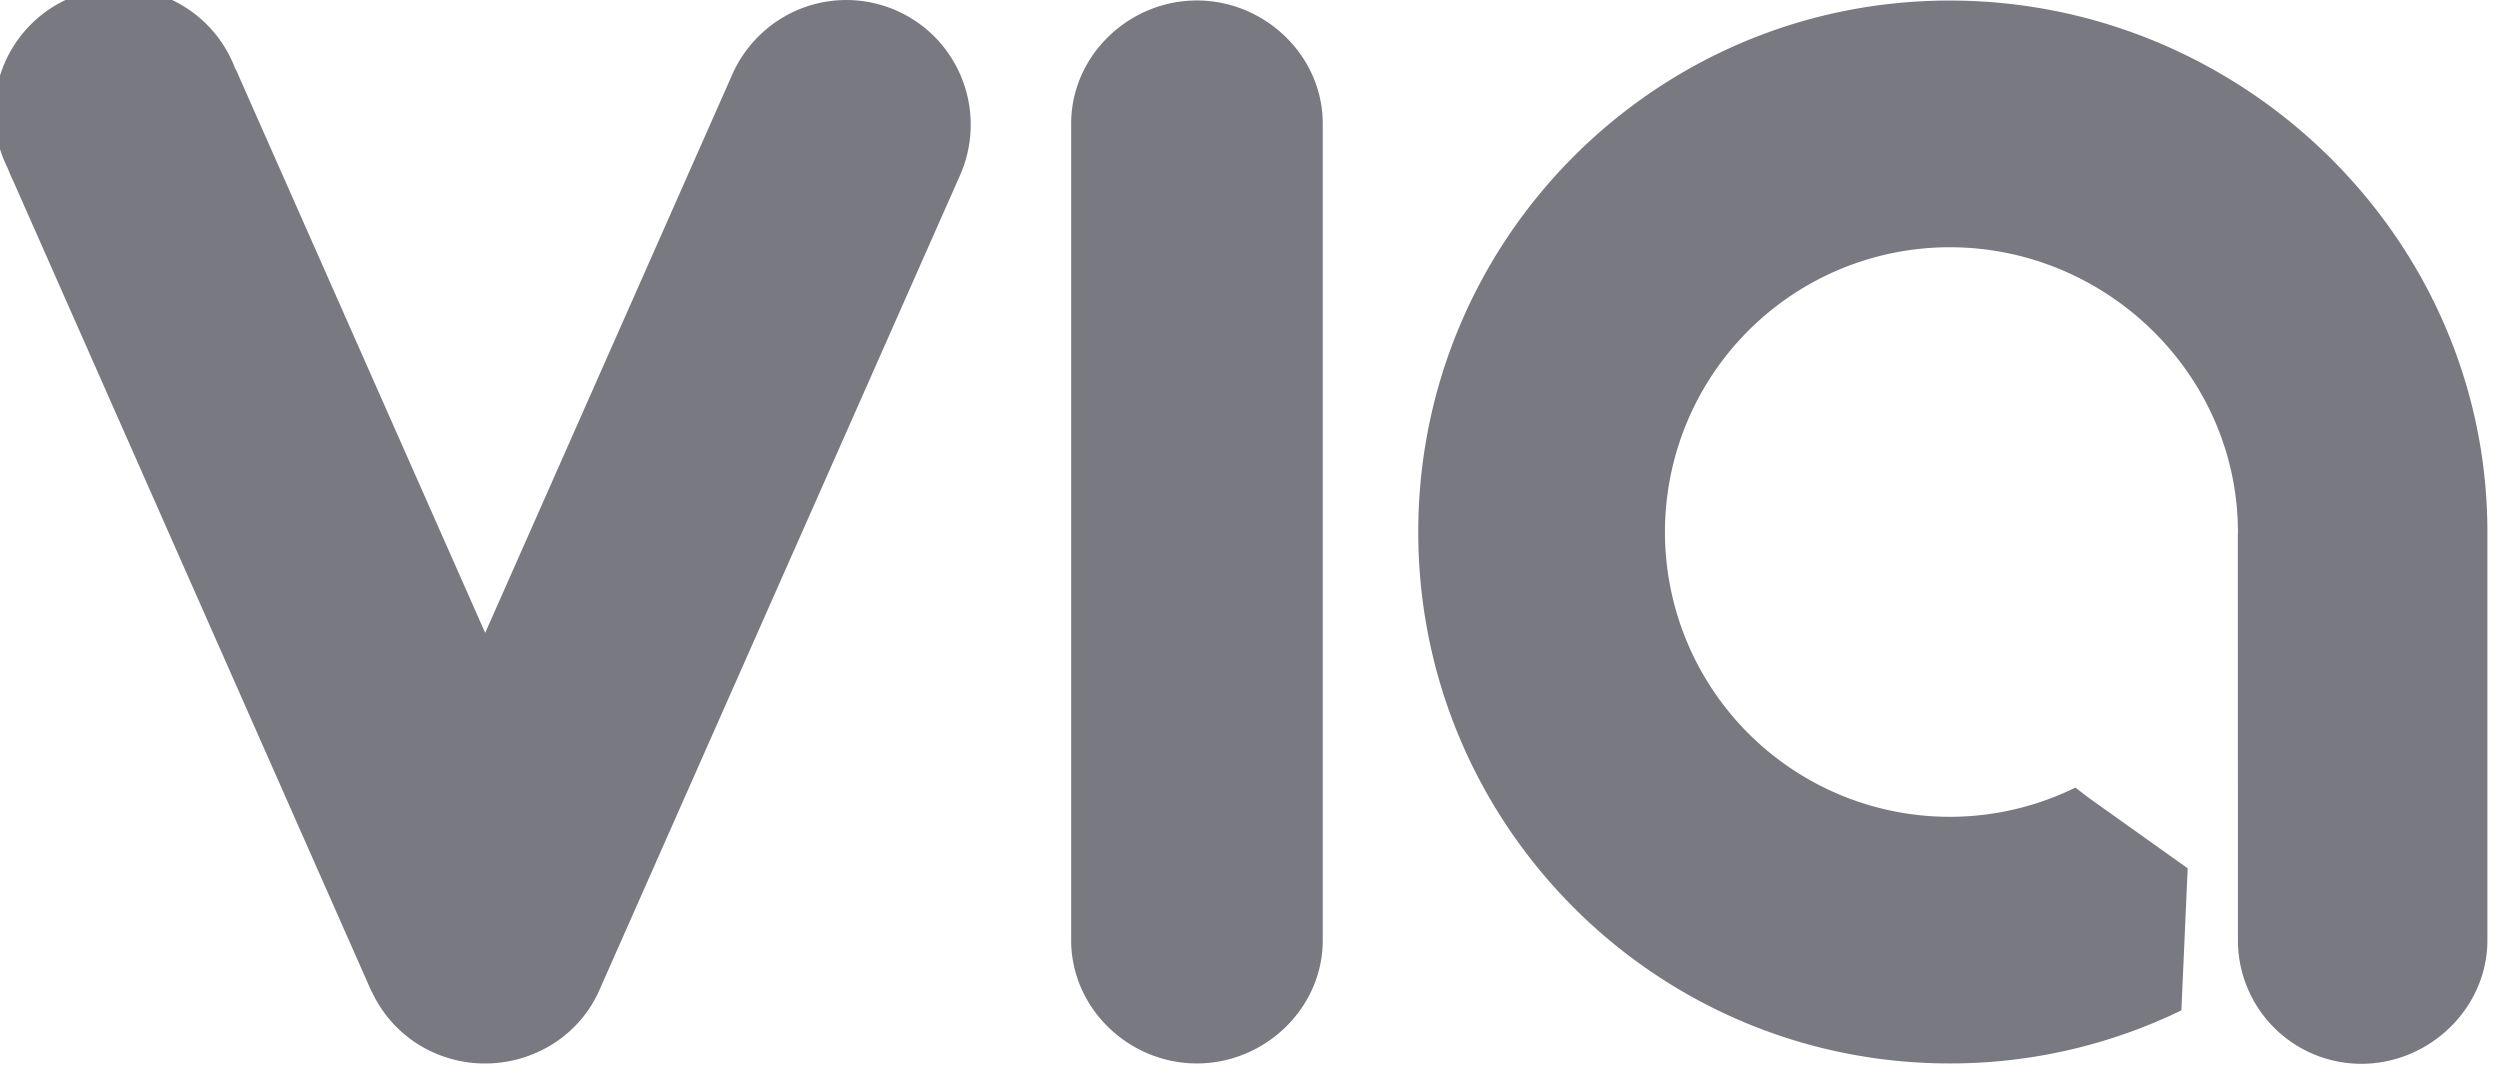 <svg width="69" height="30" viewBox="0 0 69 30" xmlns="http://www.w3.org/2000/svg"><path d="M26.491 4.851l-.01.023a.3.3 0 0 1-.01.022l-9.95 22.48c-.78 1.698-2.83 2.438-4.543 1.679a3.403 3.403 0 0 1-1.713-1.681l-.006.002L.364 4.992a3.496 3.496 0 0 1-.126-.286l-.025-.063a3.432 3.432 0 1 1 6.272-2.767l.042.08c.028.059.054.119.079.179l6.785 15.332L20.24 1.99c.189-.401.455-.772.803-1.09a3.432 3.432 0 0 1 4.857.226 3.45 3.45 0 0 1 .59 3.726zm10.017-1.436V25.95c0 1.878-1.595 3.401-3.475 3.401-1.878 0-3.469-1.523-3.469-3.401V3.415c0-1.879 1.59-3.402 3.47-3.402 1.877 0 3.474 1.523 3.474 3.402zm32.144 11.268v11.265c0 1.88-1.6 3.413-3.48 3.413a3.407 3.407 0 0 1-3.405-3.435l-.003-11.146c0-.03.003-.058.003-.088 0-4.34-3.615-7.868-7.955-7.868a7.86 7.86 0 1 0 3.468 14.914l.367.281 2.733 1.946-.174 3.921a14.602 14.602 0 0 1-6.394 1.465c-8.1 0-14.668-6.566-14.668-14.668 0-8.1 6.568-14.668 14.668-14.668 8.101 0 14.84 6.568 14.84 14.668z" fill="#1E212D" fill-rule="evenodd" opacity=".6"/></svg>